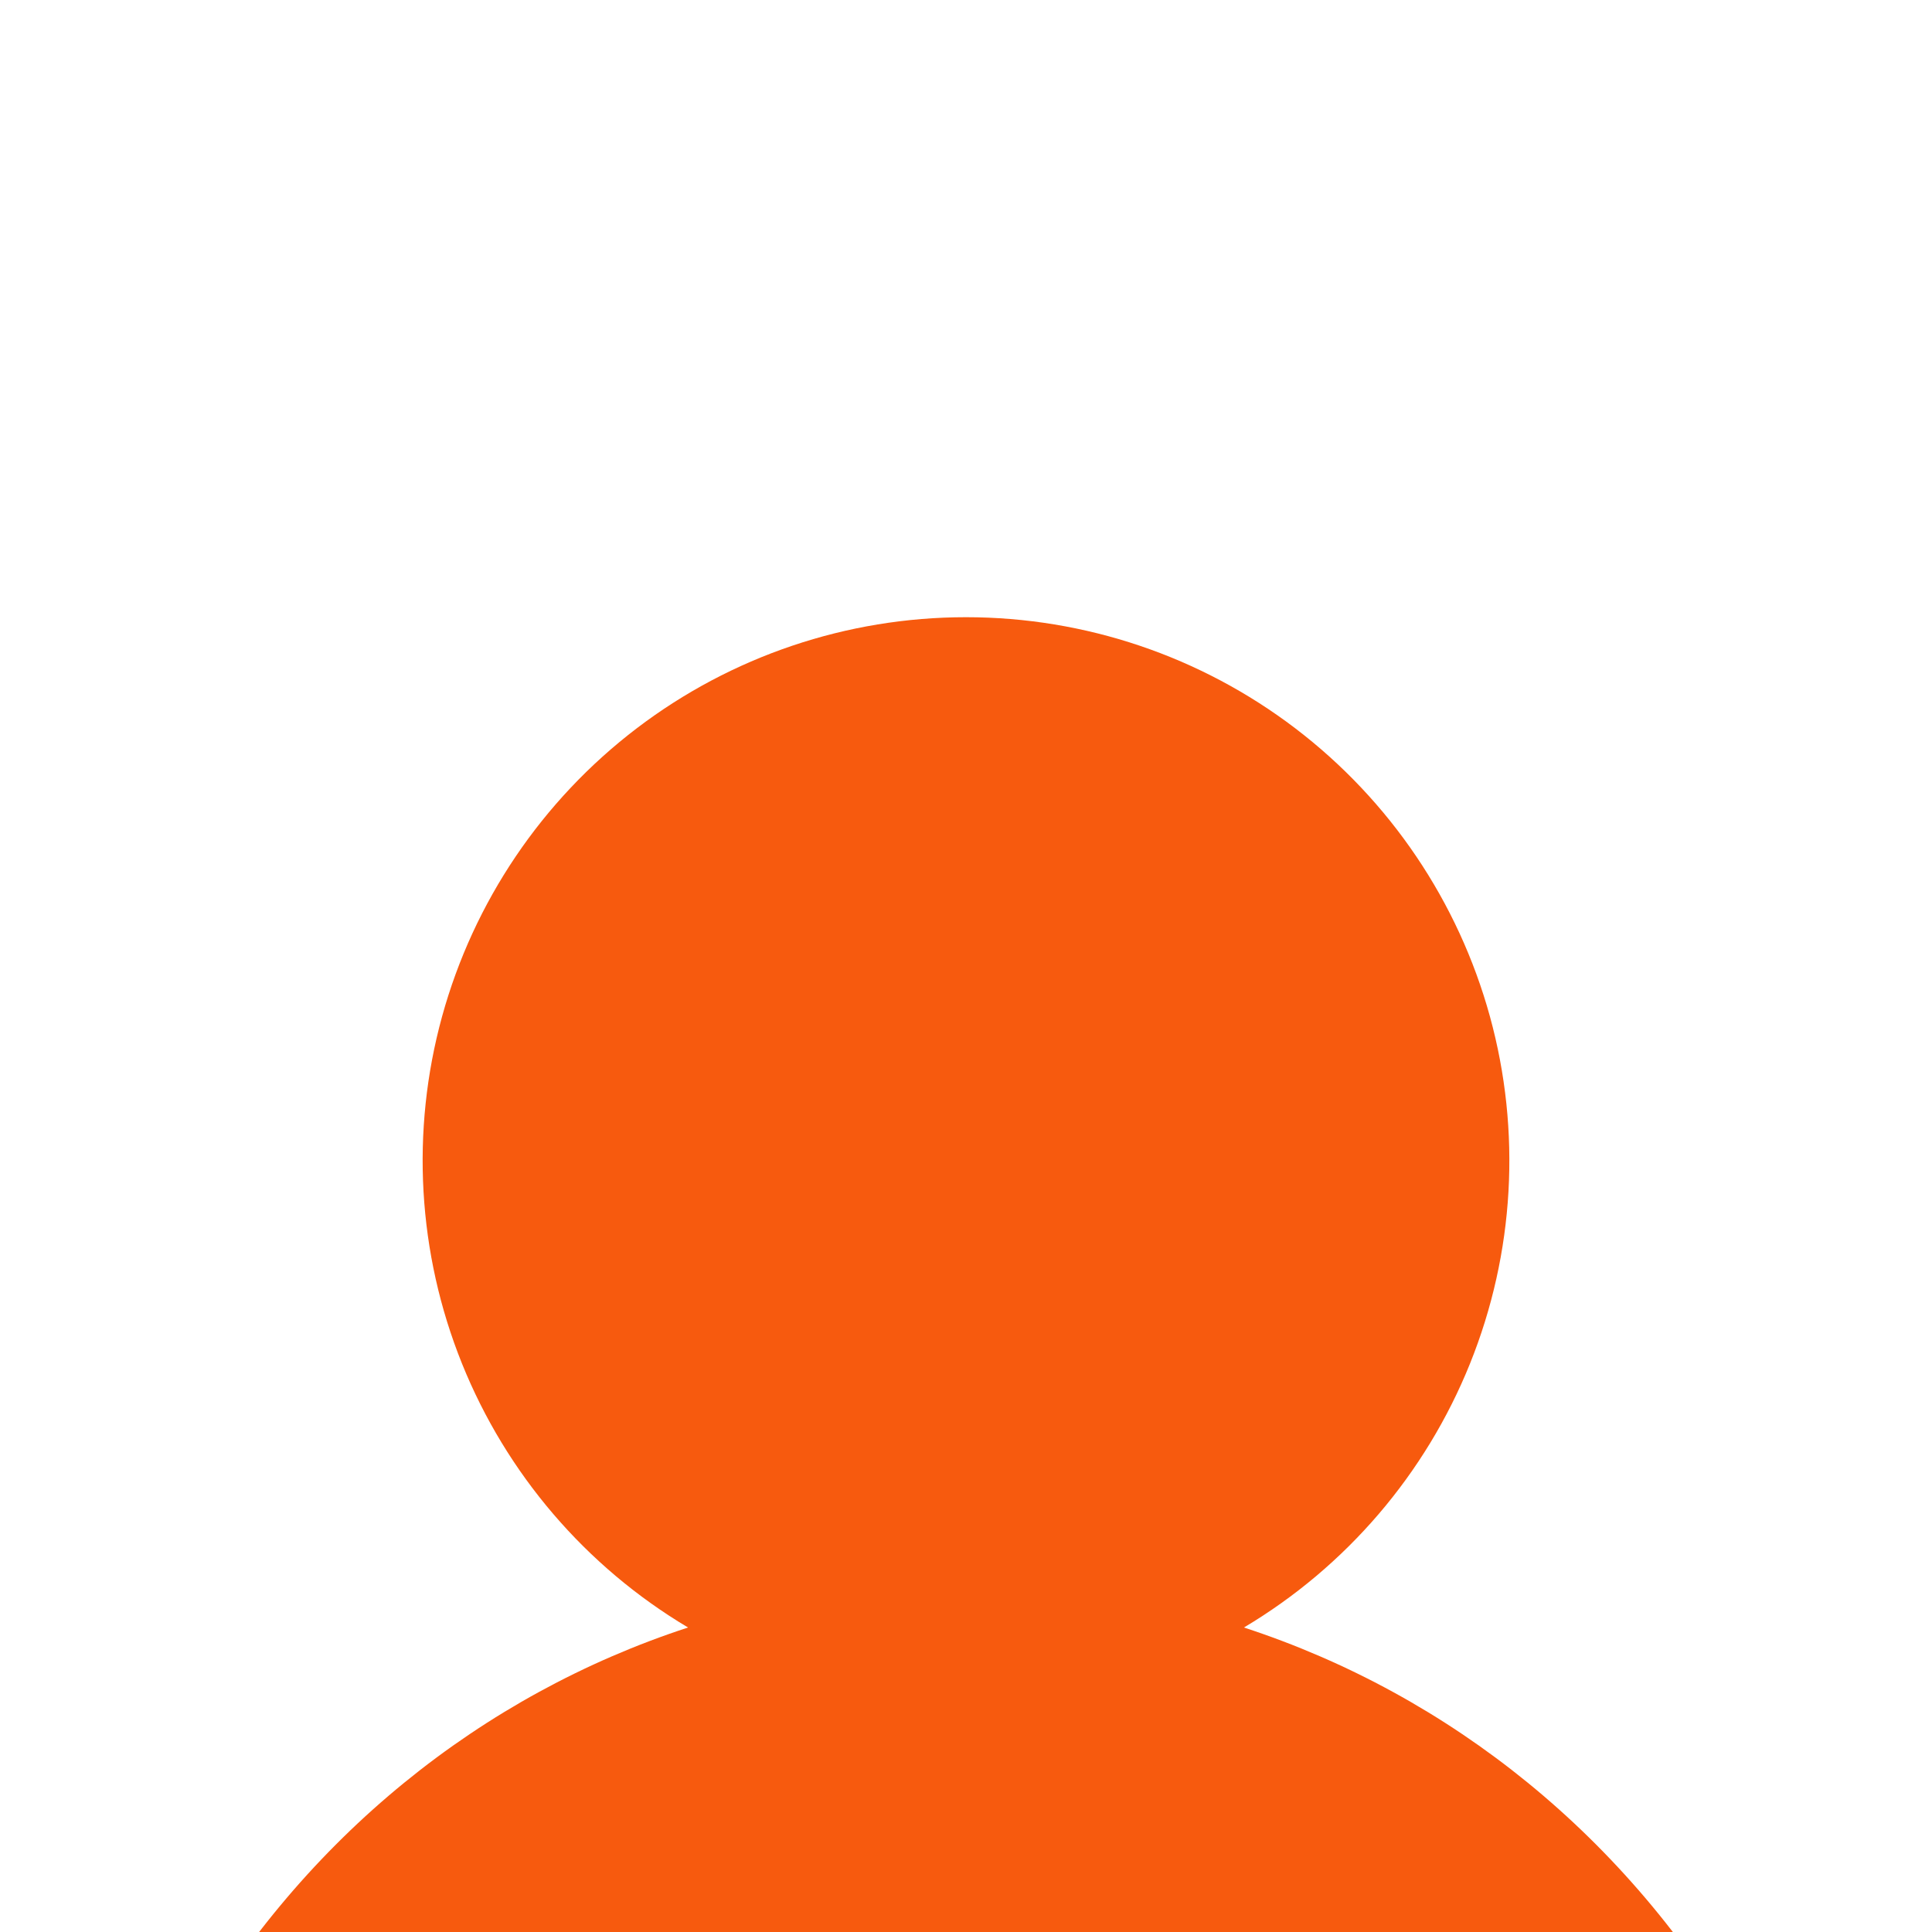 <svg width="28" height="28" viewBox="0 0 28 28" fill="none" xmlns="http://www.w3.org/2000/svg">
<g filter="url(#filter0_i_30_194)">
<path d="M25.258 24.062C25.181 24.196 25.071 24.306 24.938 24.383C24.805 24.46 24.654 24.5 24.5 24.5H3.5C3.346 24.5 3.196 24.459 3.063 24.383C2.93 24.306 2.82 24.195 2.743 24.062C2.666 23.929 2.626 23.778 2.626 23.625C2.626 23.471 2.666 23.32 2.743 23.188C4.409 20.308 6.976 18.243 9.972 17.264C8.49 16.382 7.339 15.037 6.695 13.438C6.051 11.838 5.95 10.071 6.407 8.408C6.865 6.745 7.855 5.279 9.227 4.233C10.599 3.188 12.275 2.622 14 2.622C15.725 2.622 17.401 3.188 18.773 4.233C20.145 5.279 21.135 6.745 21.593 8.408C22.05 10.071 21.949 11.838 21.305 13.438C20.661 15.037 19.51 16.382 18.028 17.264C21.024 18.243 23.591 20.308 25.257 23.188C25.334 23.32 25.375 23.471 25.375 23.625C25.375 23.779 25.335 23.929 25.258 24.062Z" fill="#F75A0E"/>
</g>
<defs>
<filter id="filter0_i_30_194" x="2.626" y="2.622" width="22.749" height="24.407" filterUnits="userSpaceOnUse" color-interpolation-filters="sRGB">
<feFlood flood-opacity="0" result="BackgroundImageFix"/>
<feBlend mode="normal" in="SourceGraphic" in2="BackgroundImageFix" result="shape"/>
<feColorMatrix in="SourceAlpha" type="matrix" values="0 0 0 0 0 0 0 0 0 0 0 0 0 0 0 0 0 0 127 0" result="hardAlpha"/>
<feOffset dy="6.323"/>
<feGaussianBlur stdDeviation="1.265"/>
<feComposite in2="hardAlpha" operator="arithmetic" k2="-1" k3="1"/>
<feColorMatrix type="matrix" values="0 0 0 0 1 0 0 0 0 1 0 0 0 0 1 0 0 0 0.25 0"/>
<feBlend mode="normal" in2="shape" result="effect1_innerShadow_30_194"/>
</filter>
</defs>
</svg>
